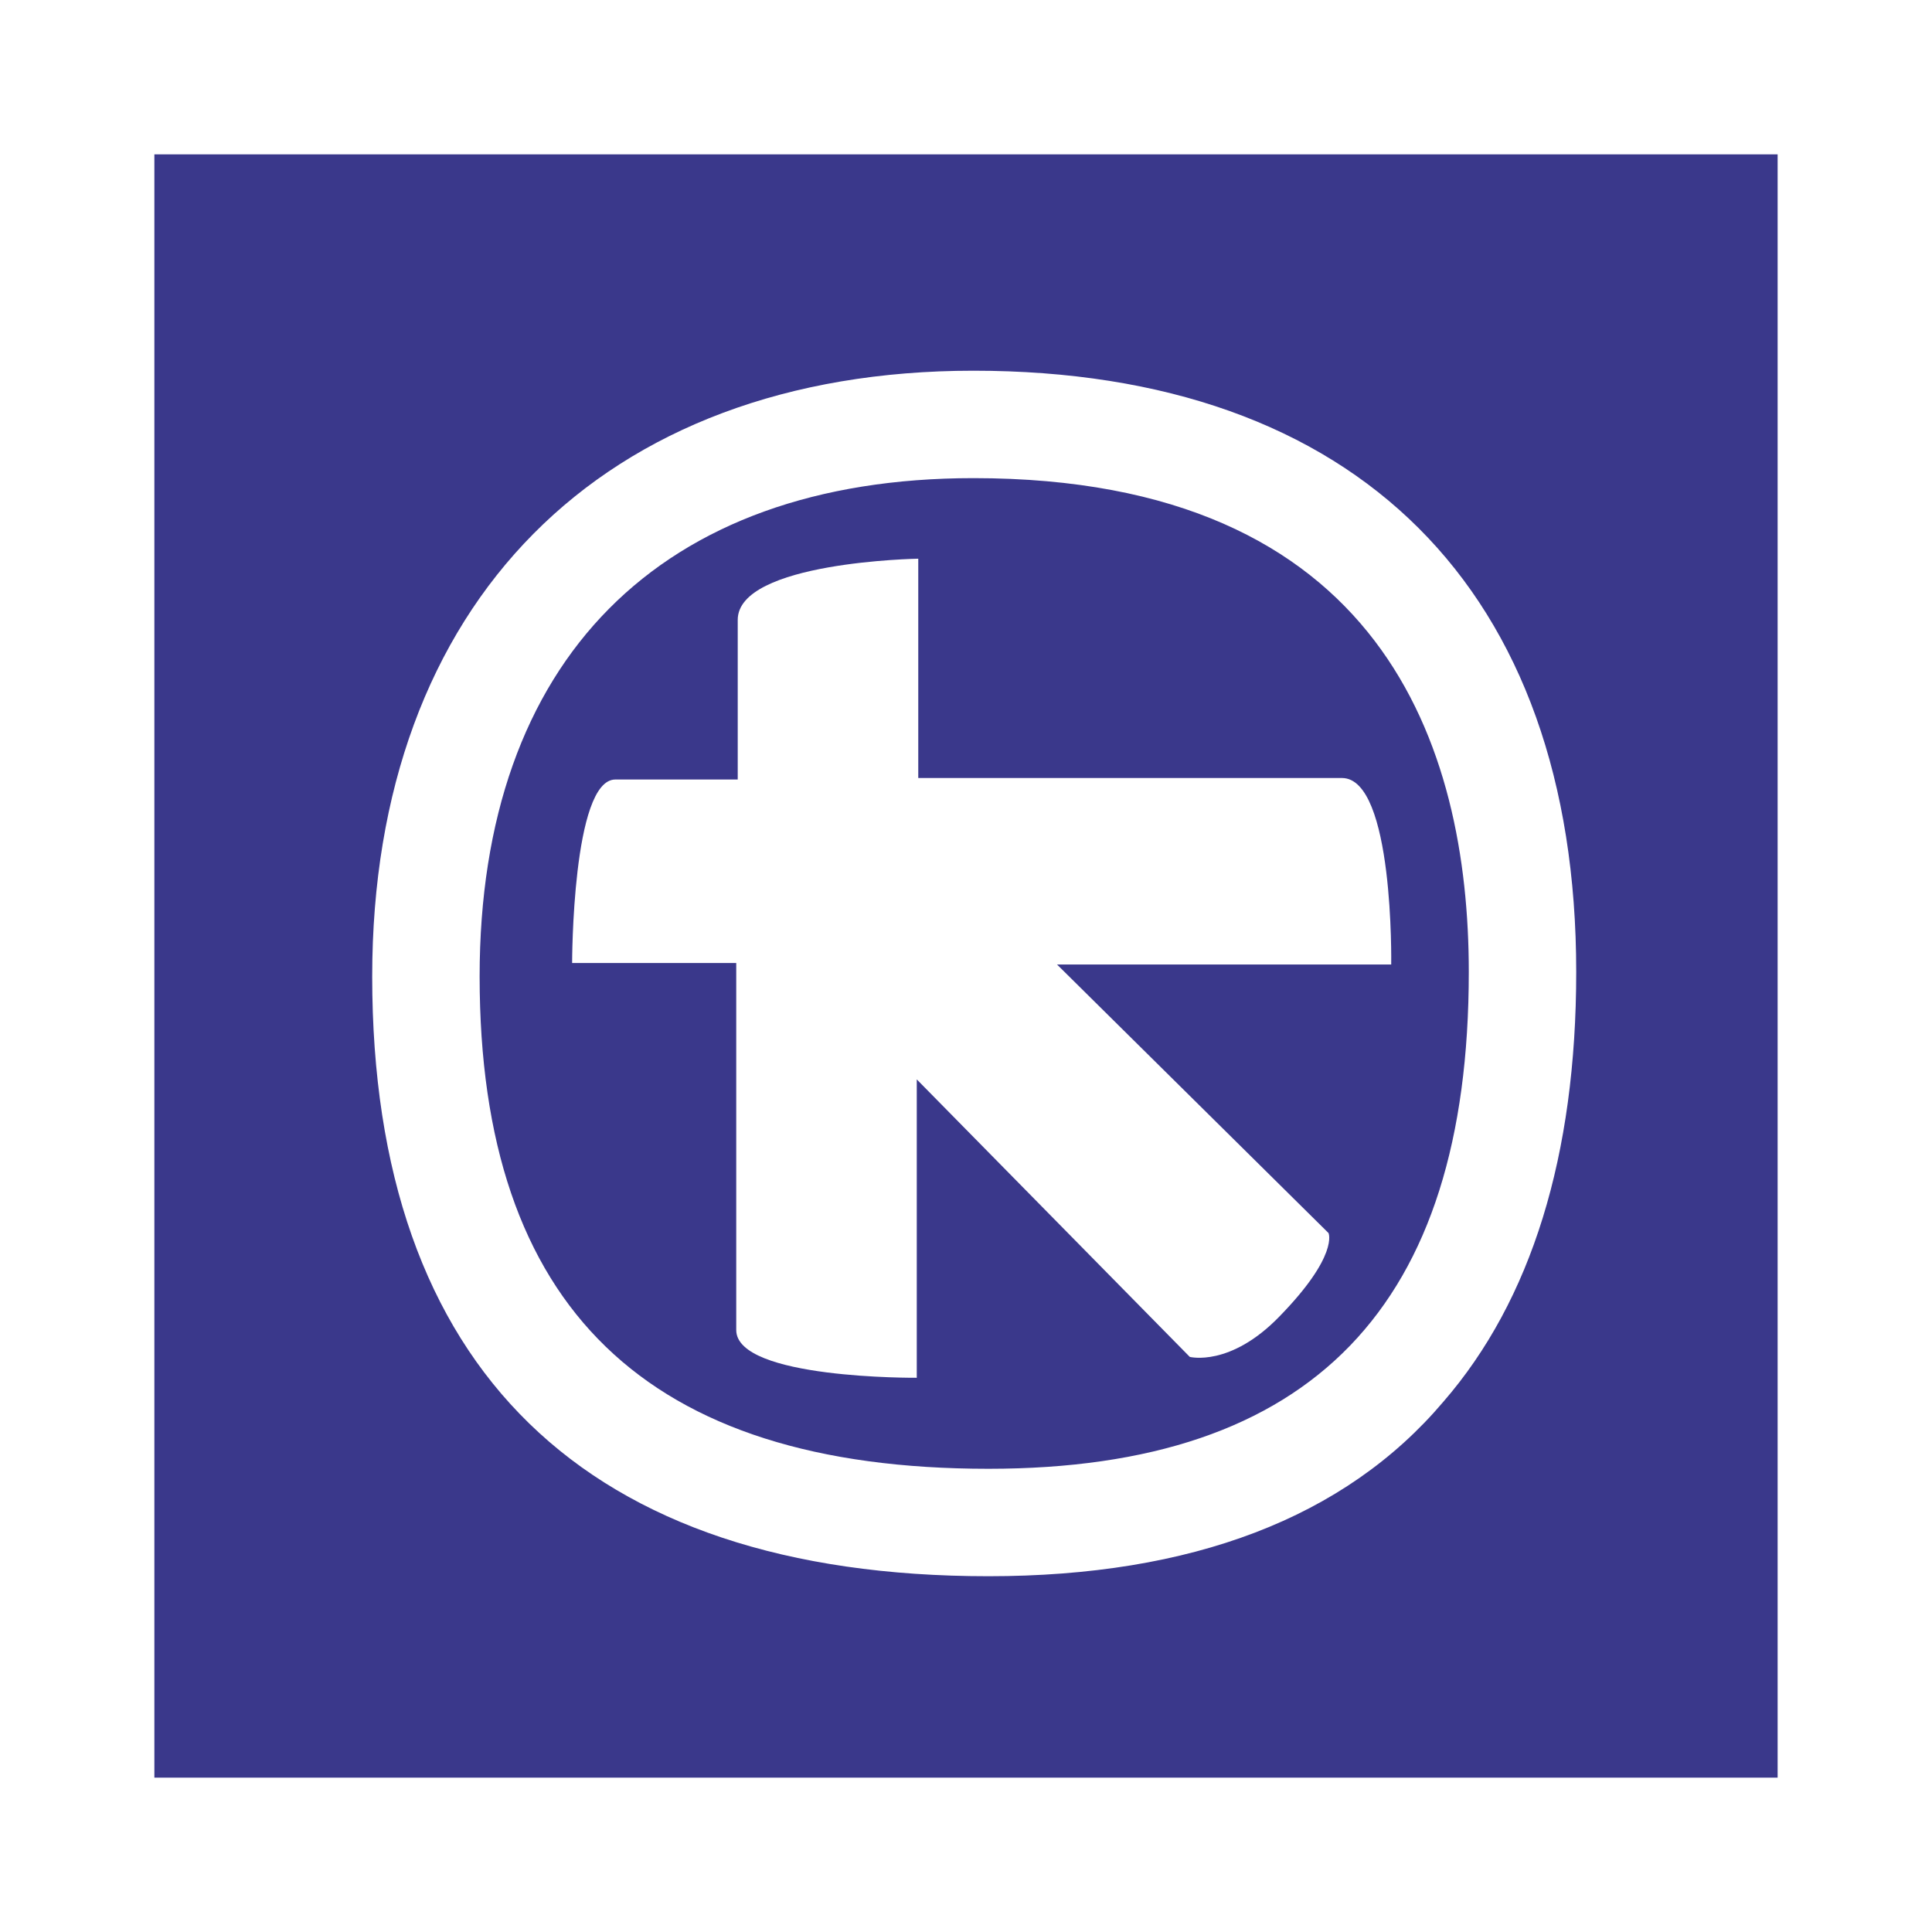 <svg xmlns="http://www.w3.org/2000/svg" width="2500" height="2500" viewBox="0 0 192.756 192.756"><g fill-rule="evenodd" clip-rule="evenodd"><path fill="#fff" d="M0 0h192.756v192.756H0V0z"/><path fill="#3a388b" d="M15.402 15.402h161.952v161.952H15.402V15.402z"/><path d="M37.134 97.42c0 39.148 21.286 59.84 61.477 59.84 20.244 0 35.576-5.807 45.4-17.416 8.781-10.123 13.248-24.561 13.248-42.871 0-38.106-21.883-59.987-60.137-59.987-37.064 0-59.988 23.221-59.988 60.434zm10.718 0c0-31.557 18.011-49.717 49.271-49.717 40.785 0 49.418 26.793 49.418 49.27 0 33.344-15.629 49.568-47.93 49.568-34.088 0-50.759-16.076-50.759-49.121z" fill="#fff"/><path d="M73.603 77.771H61.398c-4.317 0-4.317 18.309-4.317 18.309h16.374v36.617c0 4.914 18.011 4.764 18.011 4.764v-29.77l27.239 27.686s4.02 1.043 8.932-4.02c5.955-6.102 4.912-8.334 4.912-8.334l-27.09-26.795h33.342s.299-18.606-4.912-18.606H91.615V55.741s-18.012.297-18.012 6.104v15.926z" fill="#fff"/></g></svg>